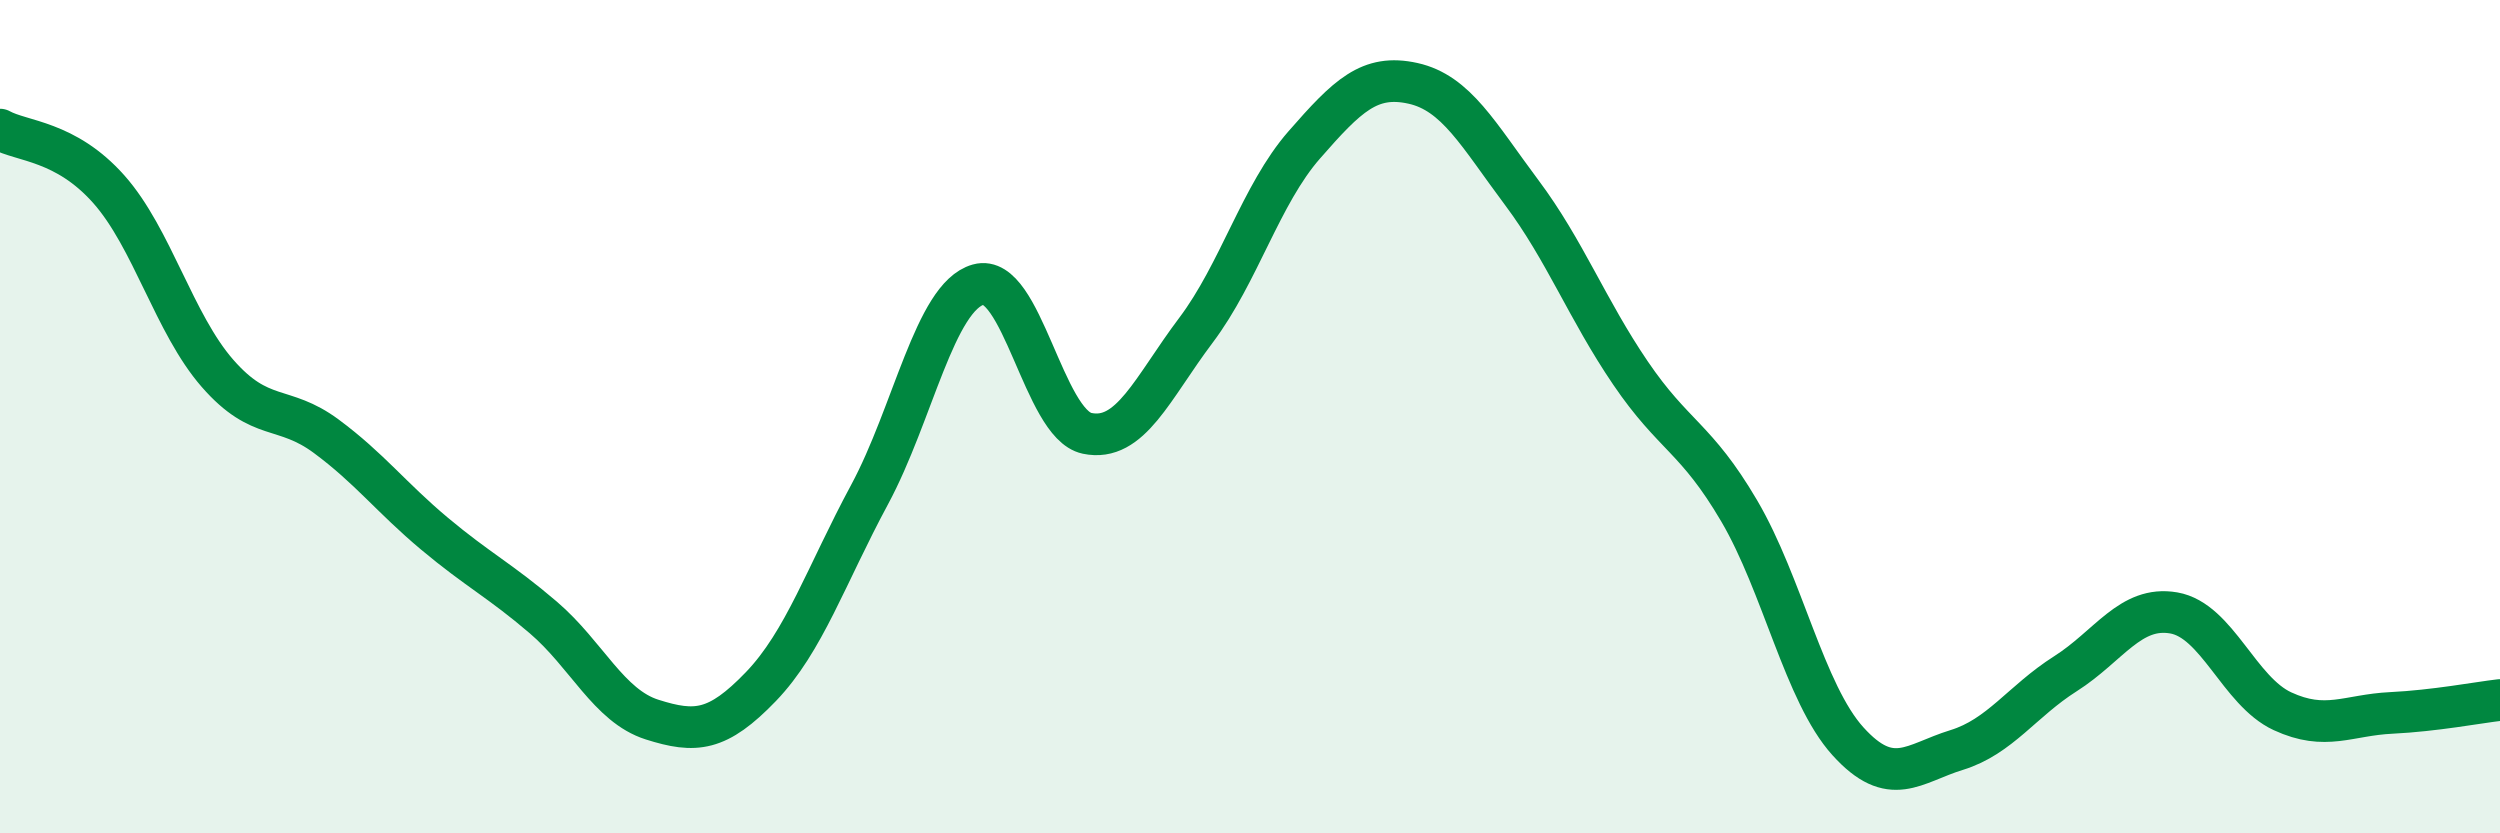 
    <svg width="60" height="20" viewBox="0 0 60 20" xmlns="http://www.w3.org/2000/svg">
      <path
        d="M 0,3.11 C 0.52,3.4 1.57,3.37 2.61,4.54 C 3.65,5.71 4.18,7.77 5.22,8.96 C 6.26,10.15 6.79,9.7 7.83,10.47 C 8.87,11.24 9.39,11.94 10.43,12.81 C 11.47,13.68 12,13.93 13.04,14.82 C 14.08,15.71 14.61,16.94 15.65,17.27 C 16.69,17.6 17.22,17.56 18.26,16.48 C 19.3,15.4 19.83,13.8 20.87,11.87 C 21.91,9.94 22.44,7.12 23.48,6.83 C 24.52,6.54 25.05,10.18 26.09,10.4 C 27.13,10.62 27.66,9.31 28.7,7.93 C 29.74,6.55 30.26,4.67 31.3,3.48 C 32.34,2.29 32.87,1.77 33.91,2 C 34.95,2.23 35.48,3.23 36.52,4.62 C 37.56,6.01 38.09,7.42 39.13,8.95 C 40.17,10.48 40.7,10.49 41.74,12.26 C 42.78,14.03 43.31,16.64 44.35,17.79 C 45.39,18.94 45.92,18.32 46.96,18 C 48,17.68 48.53,16.83 49.57,16.17 C 50.61,15.51 51.13,14.53 52.17,14.71 C 53.21,14.89 53.74,16.59 54.78,17.07 C 55.82,17.55 56.35,17.16 57.39,17.11 C 58.43,17.06 59.48,16.86 60,16.8L60 20L0 20Z"
        fill="#008740"
        opacity="0.1"
        stroke-linecap="round"
        stroke-linejoin="round"
      />
      <path
        d="M 0,3.11 C 0.52,3.4 1.57,3.37 2.61,4.54 C 3.65,5.71 4.18,7.77 5.22,8.96 C 6.26,10.15 6.79,9.7 7.83,10.47 C 8.87,11.24 9.39,11.94 10.43,12.81 C 11.47,13.68 12,13.93 13.04,14.82 C 14.08,15.71 14.61,16.94 15.65,17.27 C 16.69,17.6 17.22,17.56 18.26,16.48 C 19.3,15.4 19.83,13.8 20.87,11.87 C 21.91,9.94 22.44,7.12 23.48,6.83 C 24.52,6.54 25.05,10.18 26.09,10.4 C 27.13,10.62 27.66,9.31 28.7,7.93 C 29.74,6.55 30.26,4.67 31.3,3.48 C 32.34,2.29 32.87,1.77 33.91,2 C 34.95,2.23 35.48,3.23 36.52,4.62 C 37.56,6.01 38.09,7.42 39.13,8.95 C 40.17,10.48 40.7,10.49 41.74,12.26 C 42.78,14.03 43.31,16.64 44.35,17.79 C 45.39,18.94 45.92,18.32 46.96,18 C 48,17.68 48.53,16.83 49.57,16.17 C 50.61,15.51 51.13,14.53 52.17,14.71 C 53.21,14.89 53.74,16.59 54.78,17.07 C 55.82,17.55 56.35,17.16 57.39,17.11 C 58.43,17.06 59.48,16.86 60,16.8"
        stroke="#008740"
        stroke-width="1"
        fill="none"
        stroke-linecap="round"
        stroke-linejoin="round"
      />
    </svg>
  